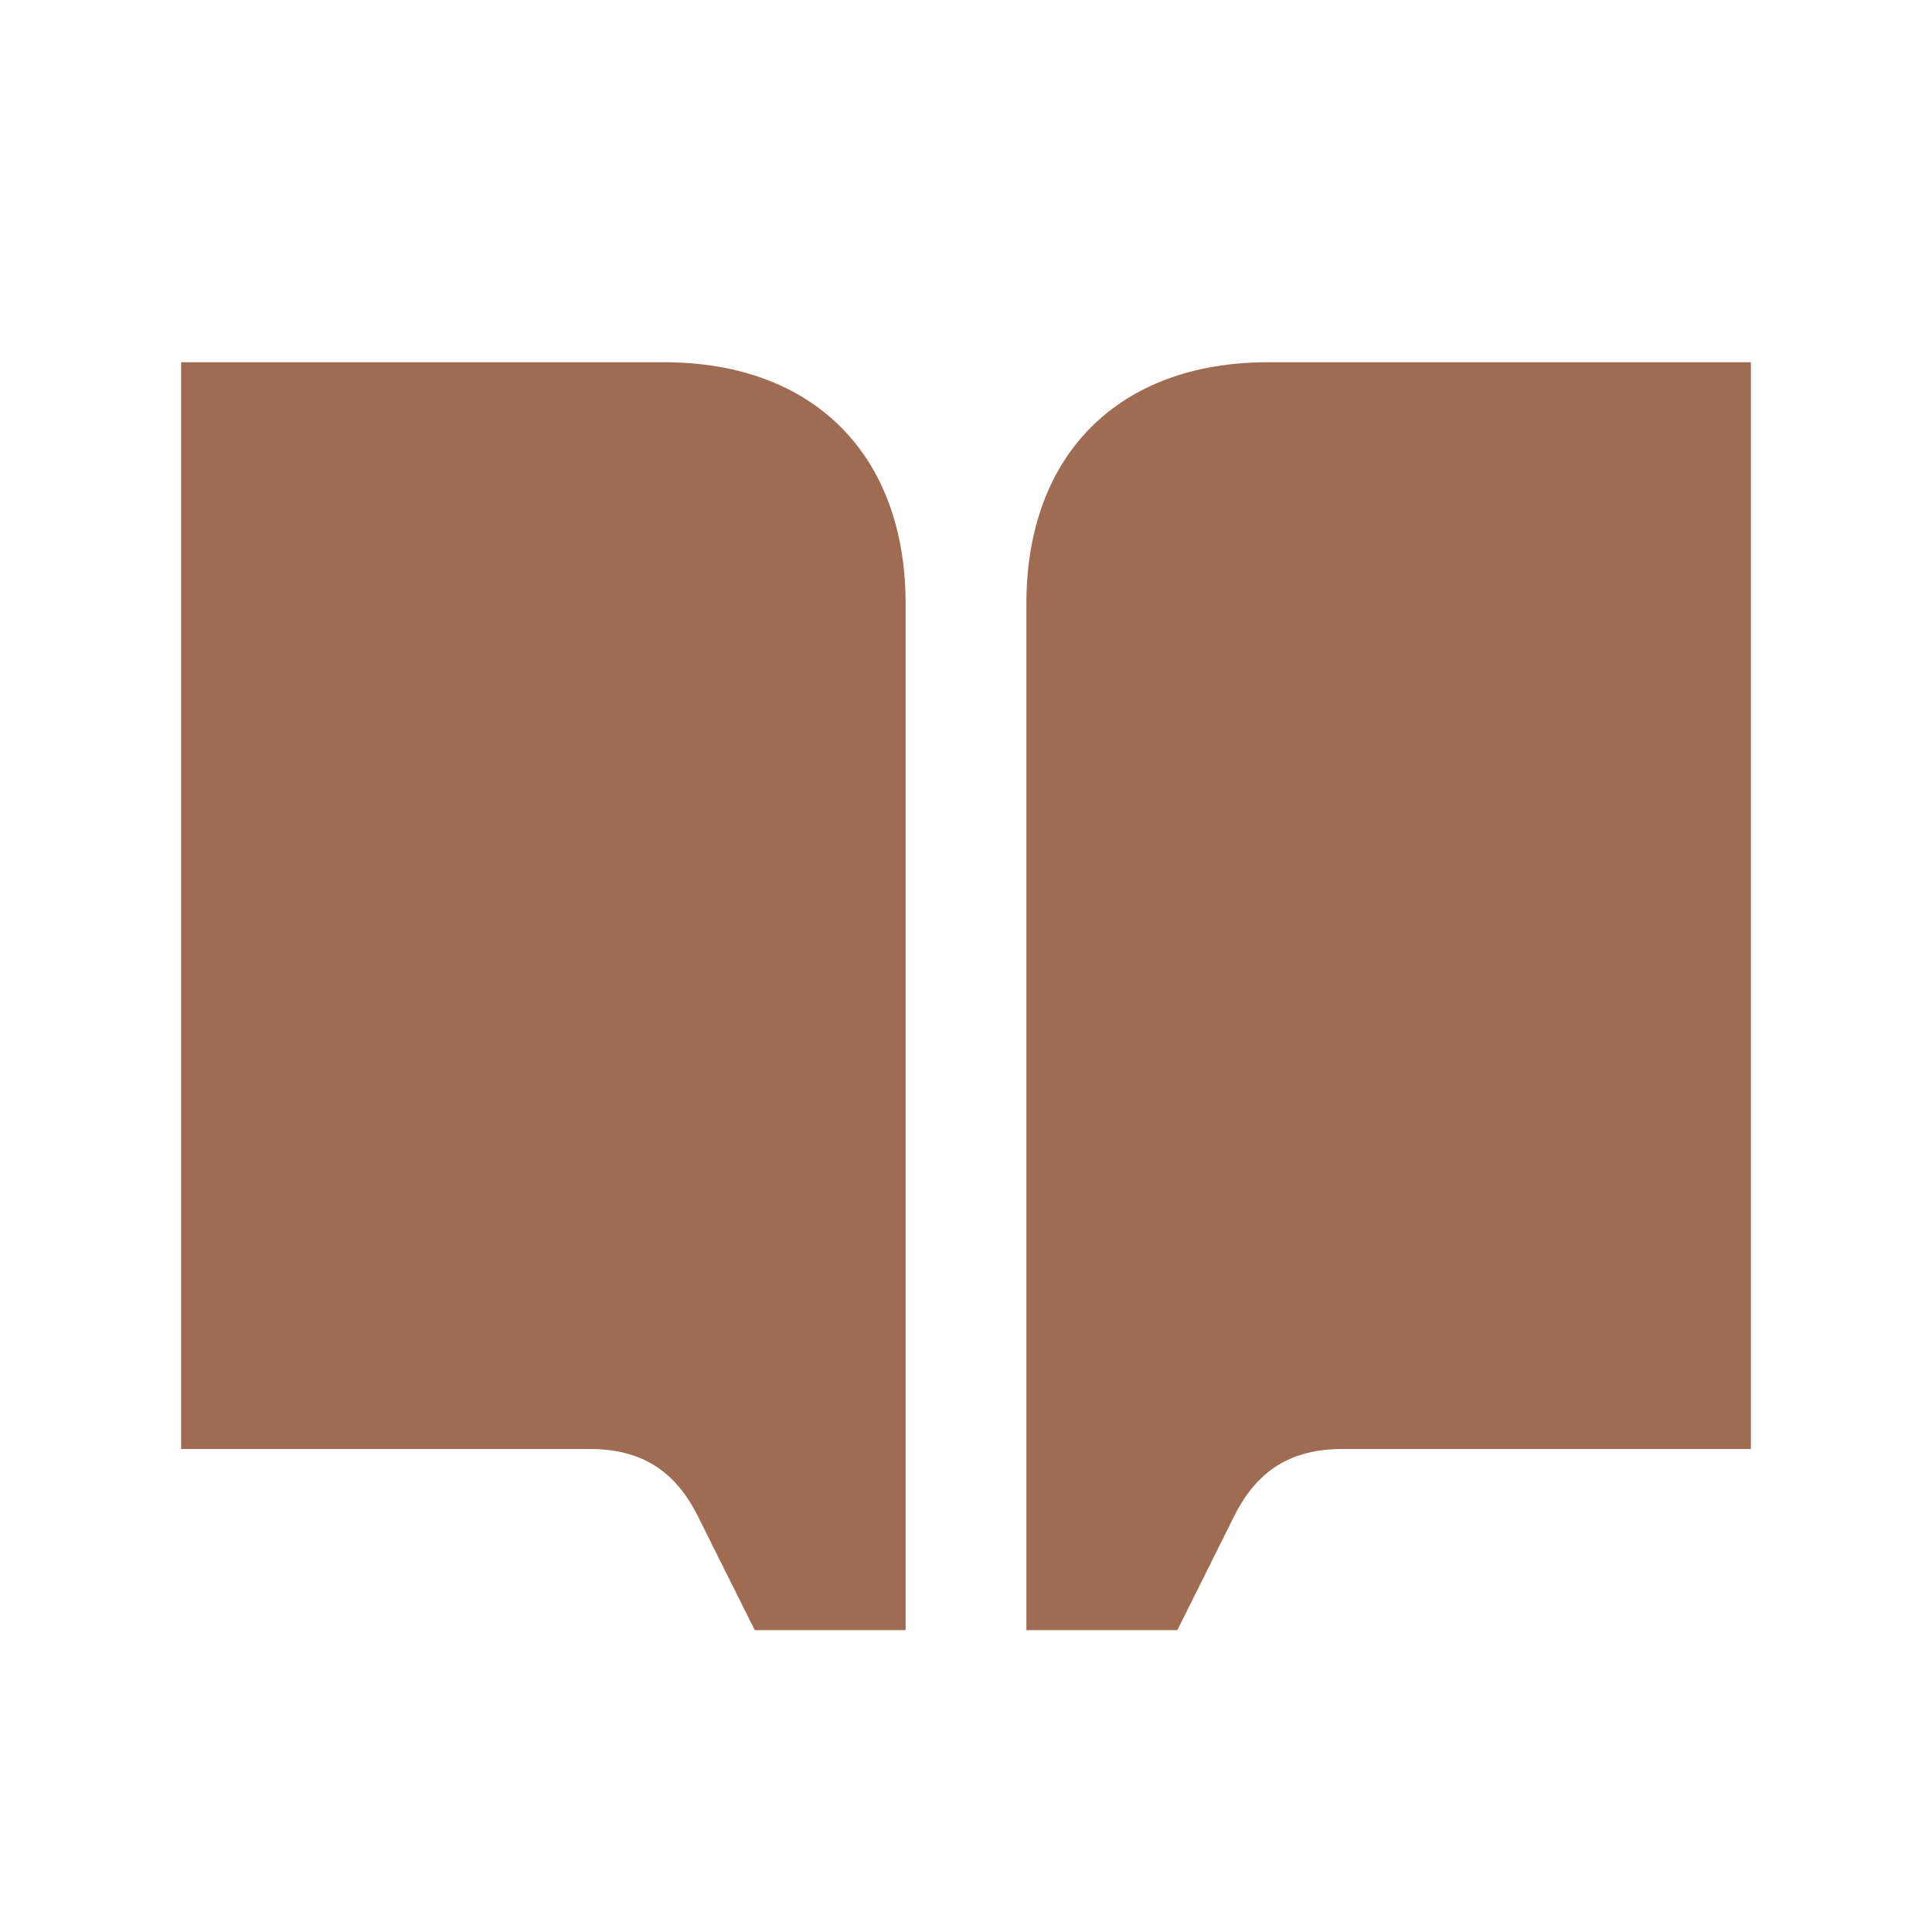 <svg xmlns="http://www.w3.org/2000/svg" viewBox="0 0 20 20" fill="#9F6B53"><path d="M9.375 6.25v10.625H7.813l-.591-1.184C6.984 15.219 6.634 15 6.103 15H1.875V3.75h5c1.544 0 2.5.956 2.5 2.5m3.75-2.5c-1.544 0-2.5.956-2.5 2.5v10.625h1.563l.59-1.184c.238-.472.588-.691 1.119-.691h4.228V3.75z" fill="#9F6B53"></path></svg>
